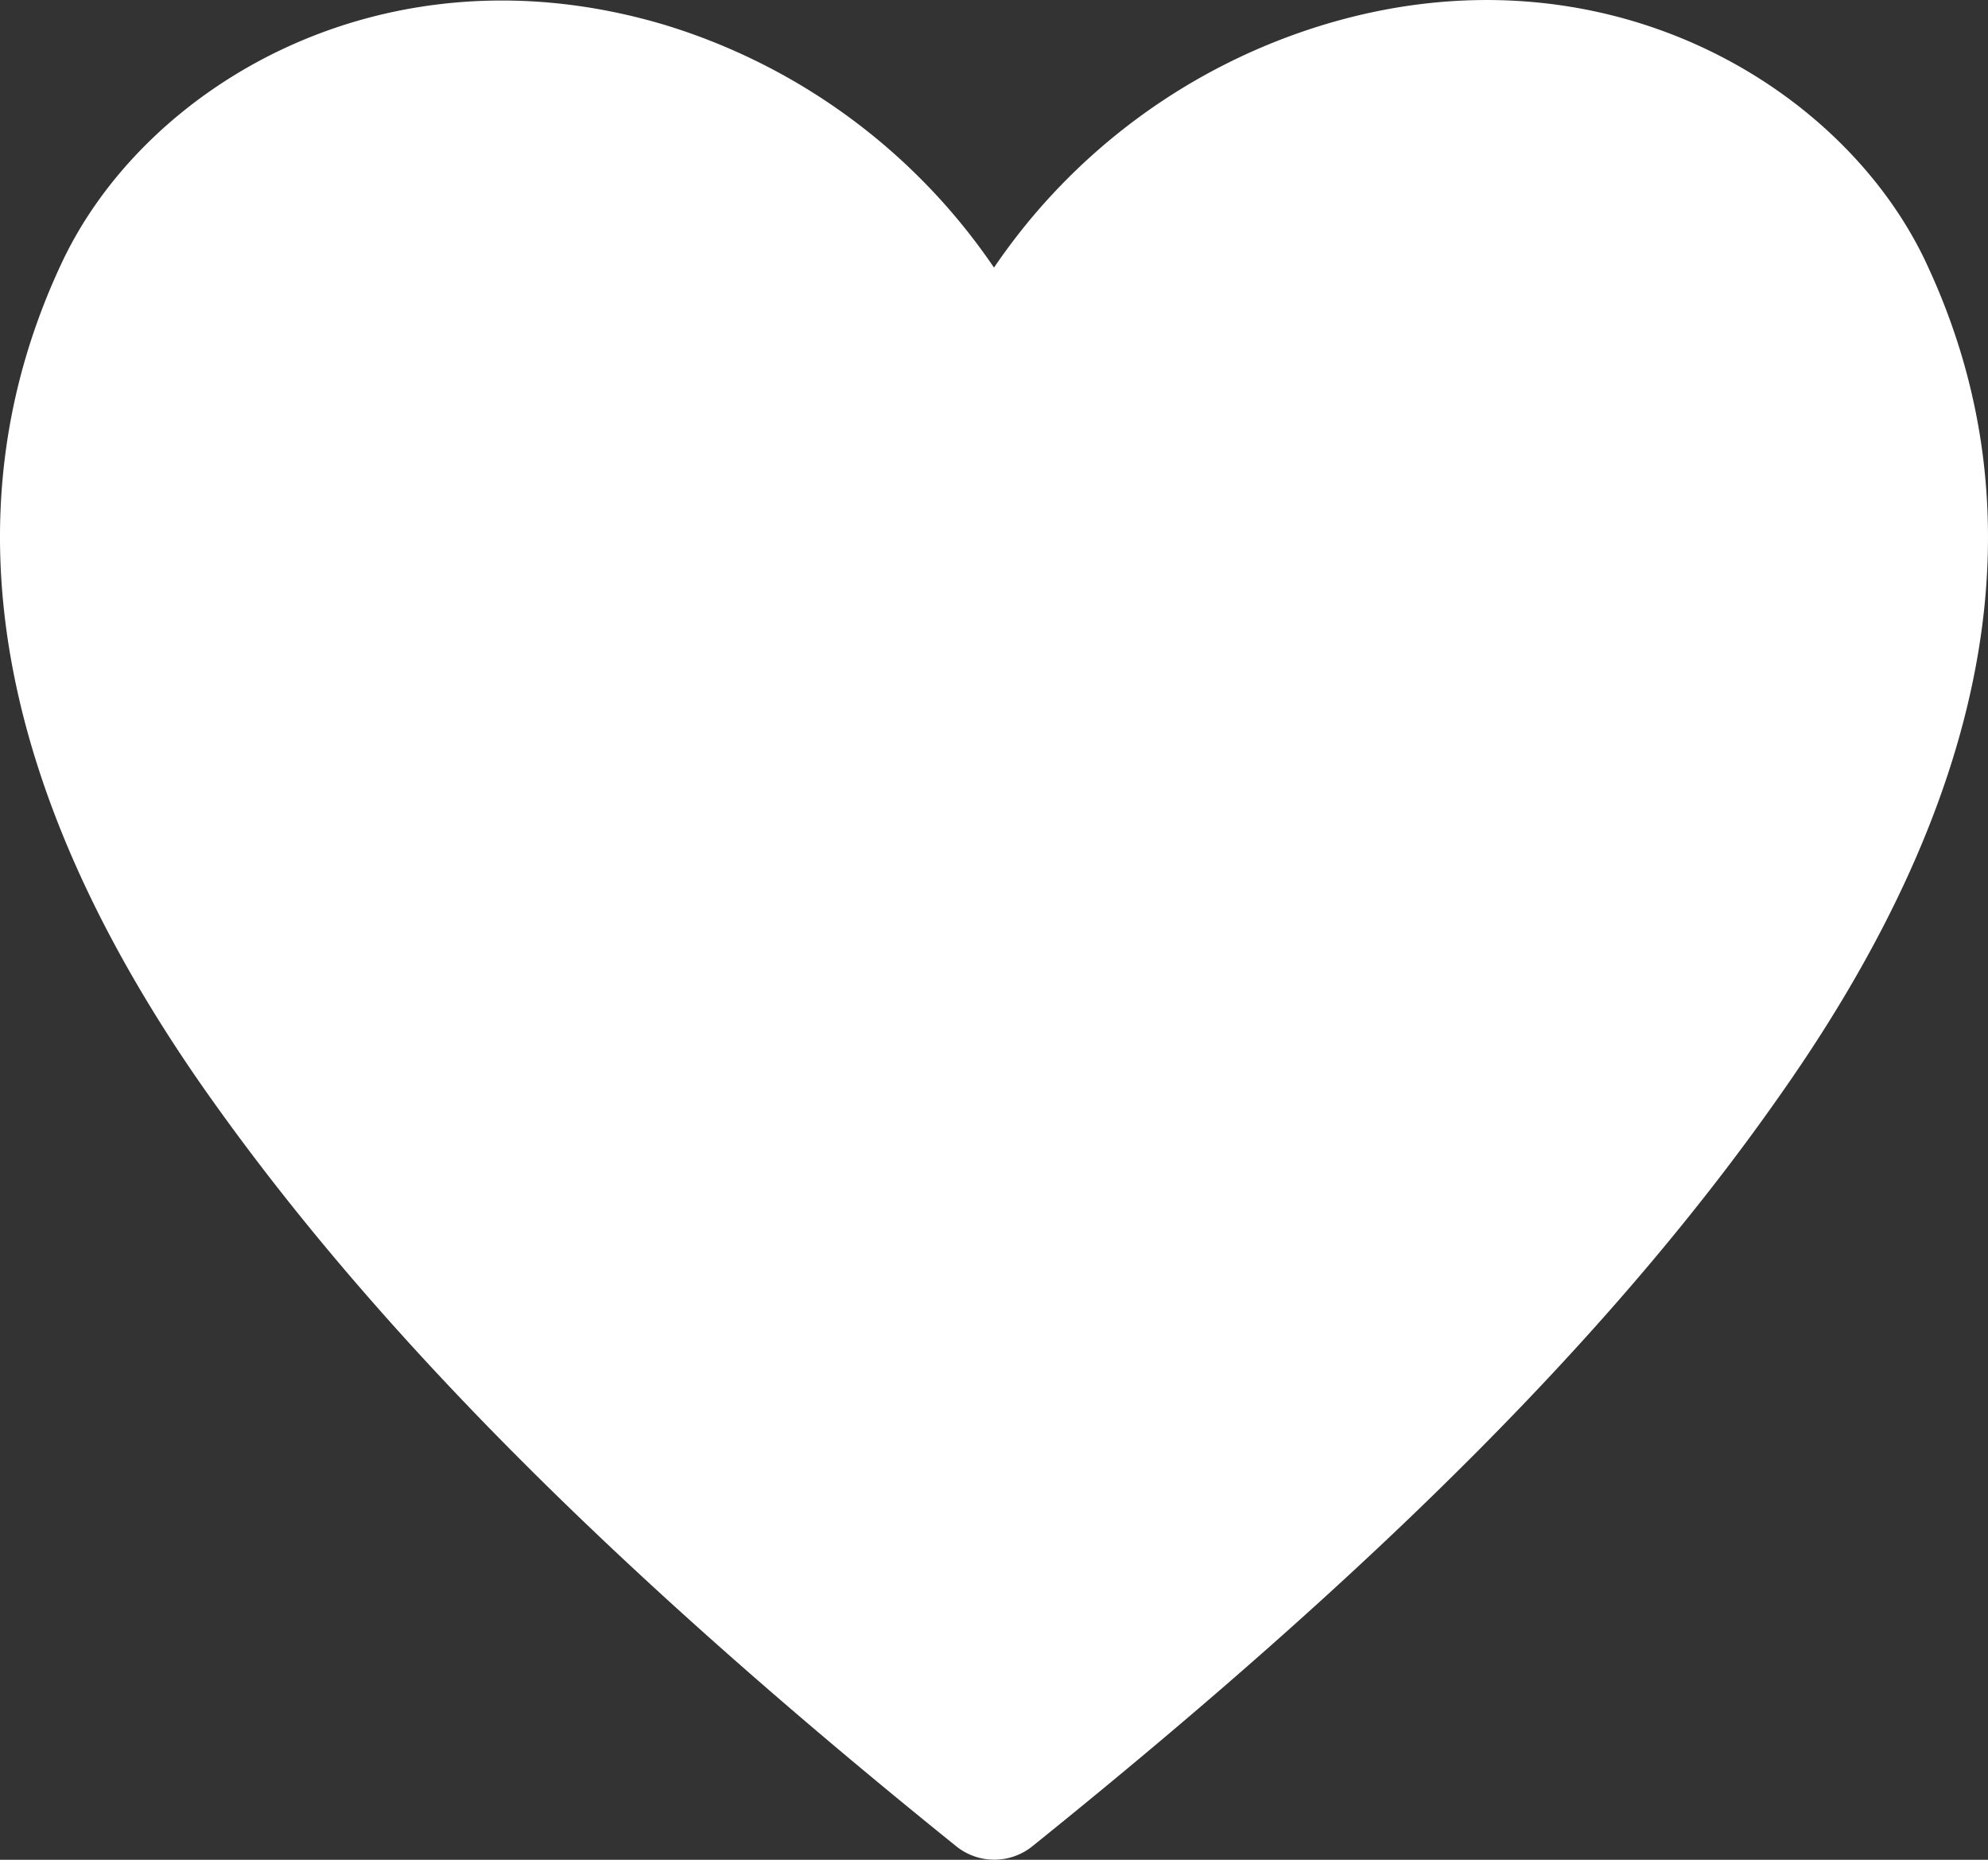 <svg width="31" height="29" fill="none" xmlns="http://www.w3.org/2000/svg"><rect width="100%" height="100%" fill="#333333" stroke="none"/><path d="M30.033 4.092C28.735 1.33 24.995-.93 20.645.385A9.58 9.58 0 0 0 15.5 4.173 9.58 9.58 0 0 0 10.355.385C5.995-.91 2.265 1.33.966 4.092-.855 7.96-.099 12.311 3.214 17.022c2.597 3.688 6.308 7.425 11.695 11.766a.947.947 0 0 0 1.191 0c5.378-4.33 9.098-8.038 11.695-11.765 3.304-4.712 4.06-9.063 2.238-12.93Z" fill="#fff"/></svg>